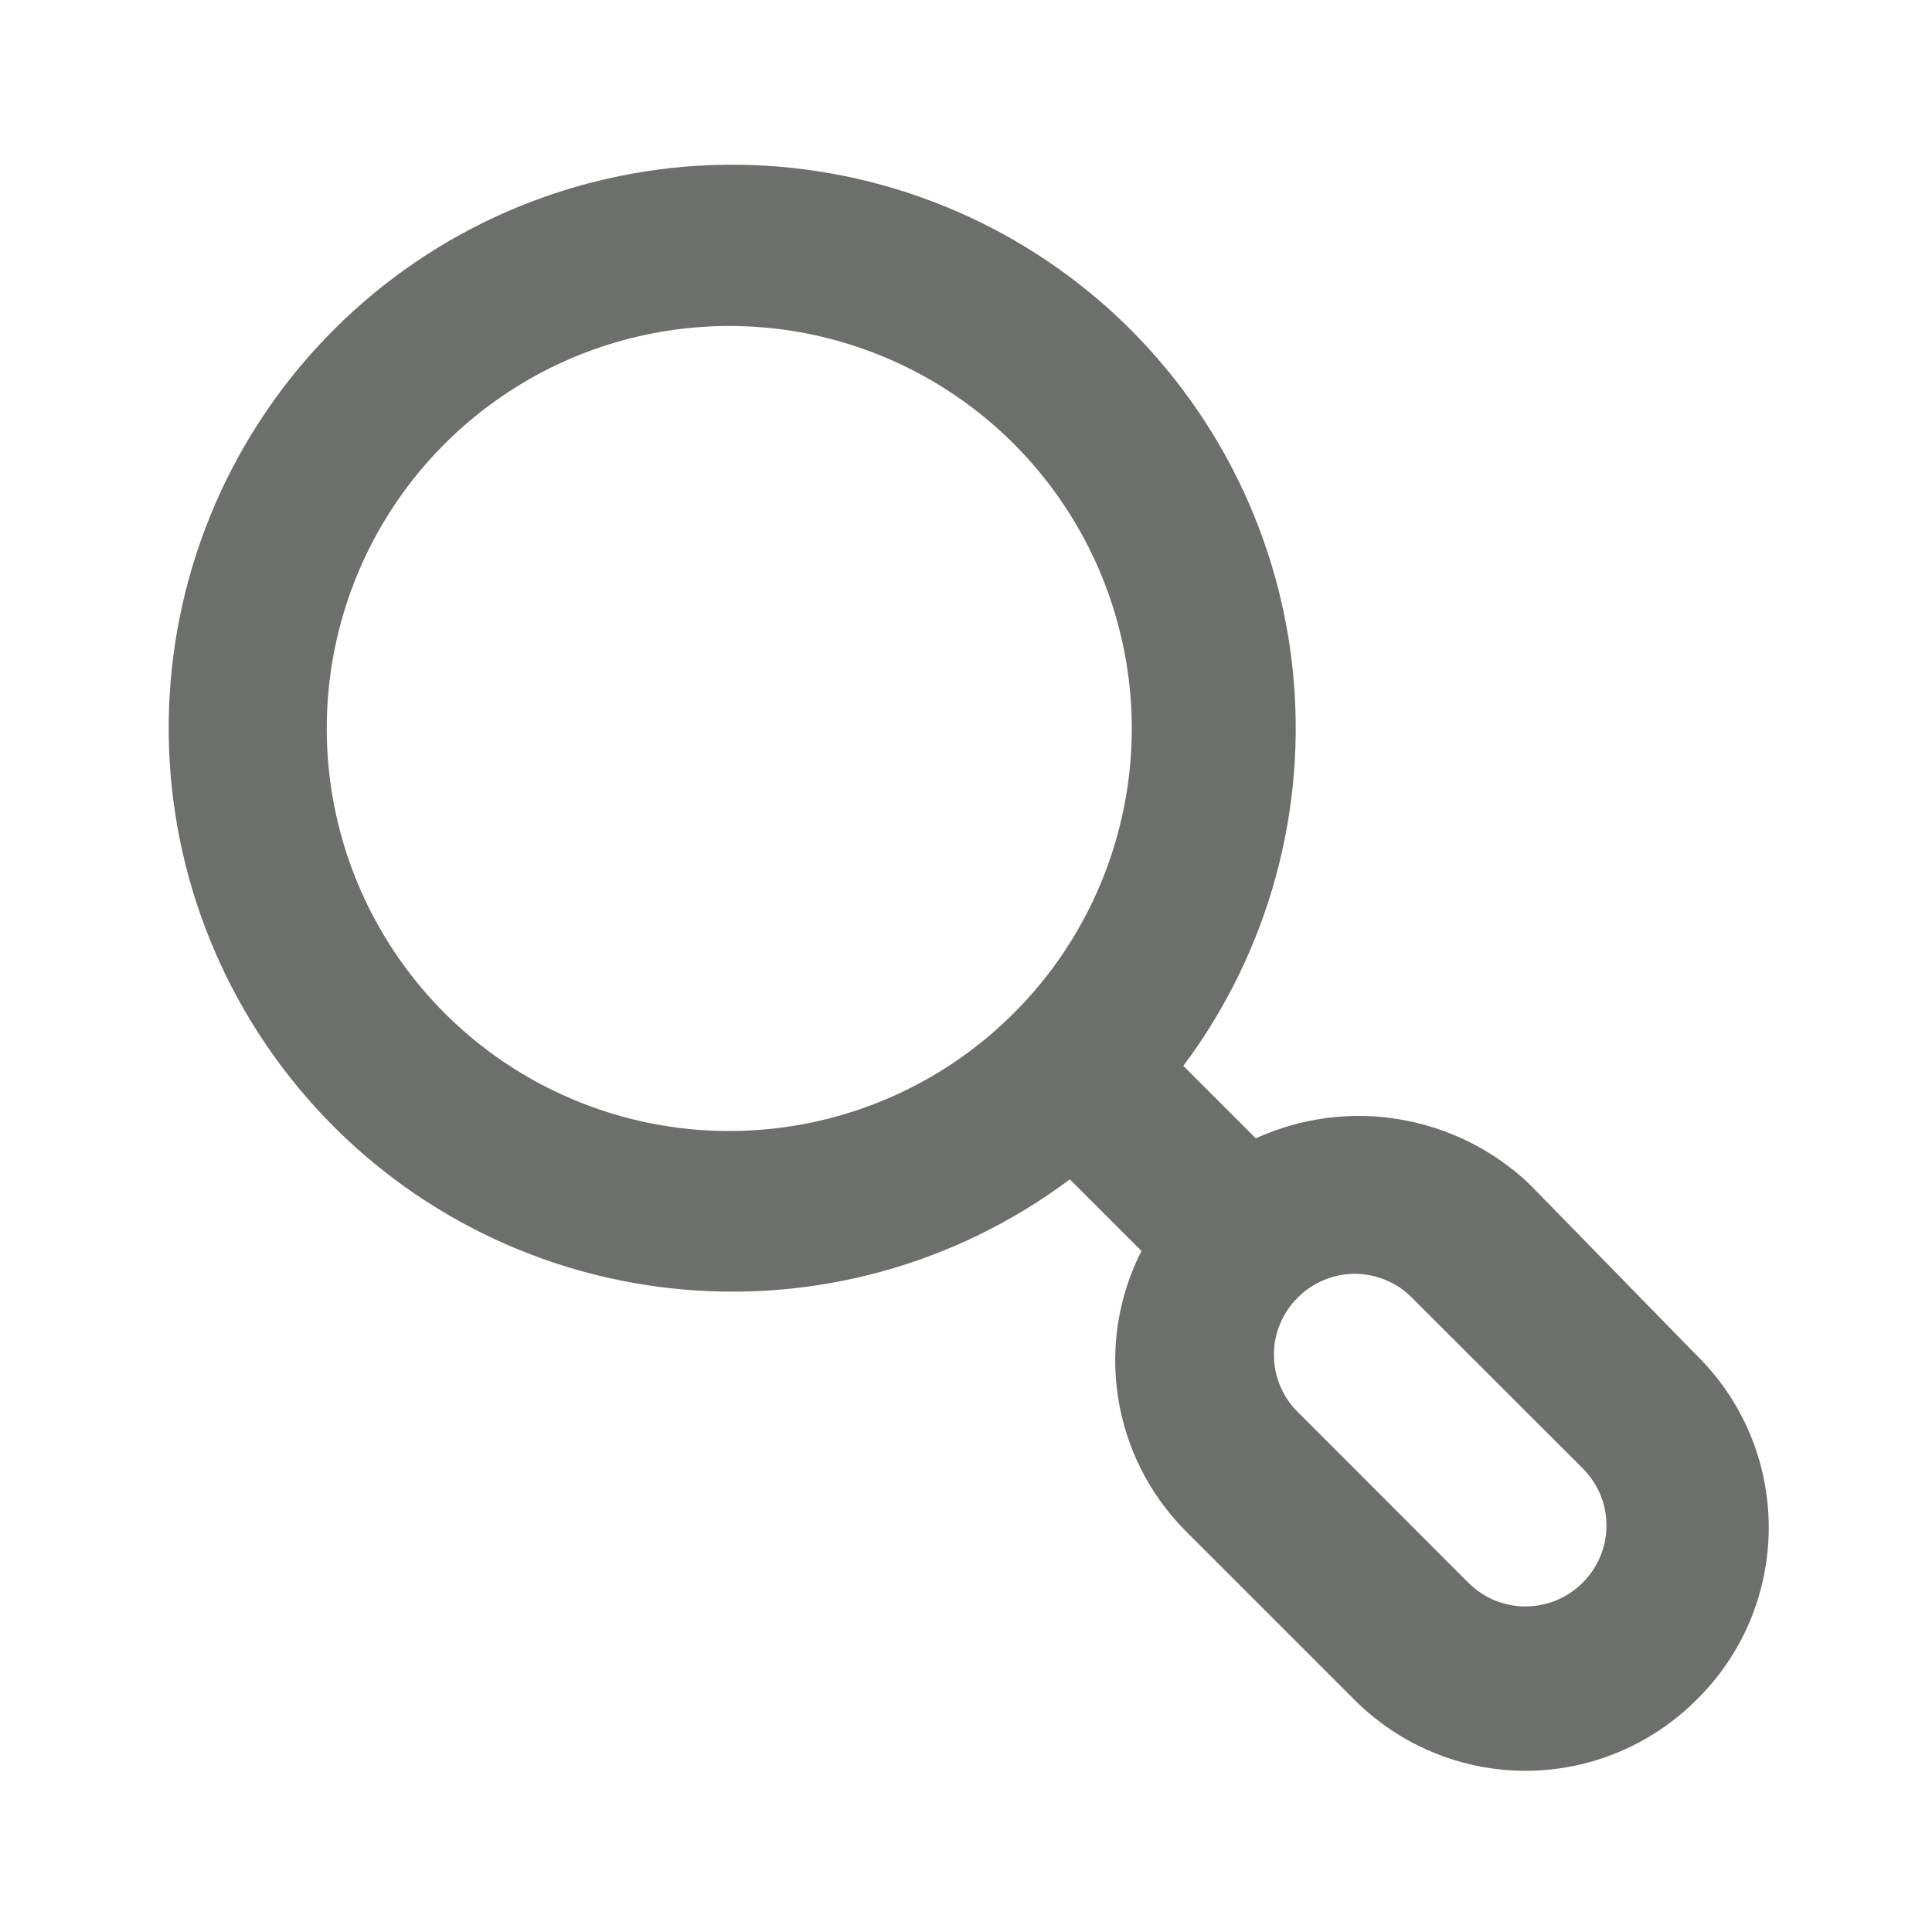 <svg width="16" height="16" viewBox="0 0 16 16" fill="none" xmlns="http://www.w3.org/2000/svg">
<path d="M14.047 11.22L12.667 9.807C12.37 9.524 11.995 9.338 11.591 9.27C11.188 9.202 10.773 9.257 10.4 9.427L9.8 8.827C10.507 7.882 10.83 6.704 10.704 5.531C10.578 4.358 10.011 3.276 9.12 2.503C8.228 1.731 7.076 1.325 5.897 1.367C4.718 1.409 3.598 1.896 2.764 2.731C1.93 3.565 1.442 4.684 1.4 5.864C1.358 7.043 1.764 8.194 2.537 9.086C3.309 9.978 4.391 10.544 5.565 10.67C6.738 10.797 7.915 10.474 8.86 9.767L9.453 10.36C9.263 10.733 9.195 11.156 9.259 11.57C9.322 11.984 9.514 12.367 9.807 12.667L11.22 14.08C11.595 14.454 12.103 14.665 12.633 14.665C13.163 14.665 13.672 14.454 14.047 14.08C14.237 13.894 14.389 13.671 14.492 13.426C14.595 13.18 14.648 12.916 14.648 12.65C14.648 12.383 14.595 12.12 14.492 11.874C14.389 11.629 14.237 11.406 14.047 11.22ZM8.393 8.393C7.927 8.859 7.333 9.175 6.687 9.303C6.04 9.431 5.37 9.365 4.762 9.112C4.153 8.86 3.633 8.432 3.267 7.884C2.901 7.336 2.706 6.692 2.706 6.033C2.706 5.374 2.901 4.73 3.267 4.182C3.633 3.634 4.153 3.207 4.762 2.954C5.37 2.702 6.04 2.635 6.687 2.763C7.333 2.891 7.927 3.208 8.393 3.673C8.704 3.983 8.95 4.351 9.118 4.756C9.286 5.161 9.373 5.595 9.373 6.033C9.373 6.472 9.286 6.906 9.118 7.311C8.95 7.716 8.704 8.084 8.393 8.393ZM13.107 13.107C13.045 13.169 12.971 13.219 12.89 13.253C12.809 13.286 12.721 13.304 12.633 13.304C12.545 13.304 12.458 13.286 12.377 13.253C12.296 13.219 12.222 13.169 12.16 13.107L10.747 11.693C10.684 11.631 10.635 11.558 10.601 11.476C10.567 11.395 10.55 11.308 10.55 11.22C10.55 11.132 10.567 11.045 10.601 10.964C10.635 10.882 10.684 10.809 10.747 10.747C10.809 10.684 10.882 10.634 10.964 10.601C11.045 10.567 11.132 10.549 11.22 10.549C11.308 10.549 11.395 10.567 11.476 10.601C11.558 10.634 11.631 10.684 11.693 10.747L13.107 12.16C13.169 12.222 13.219 12.296 13.253 12.377C13.287 12.458 13.304 12.545 13.304 12.633C13.304 12.721 13.287 12.808 13.253 12.89C13.219 12.971 13.169 13.045 13.107 13.107Z" fill="#6C6F6B"/>
</svg>
